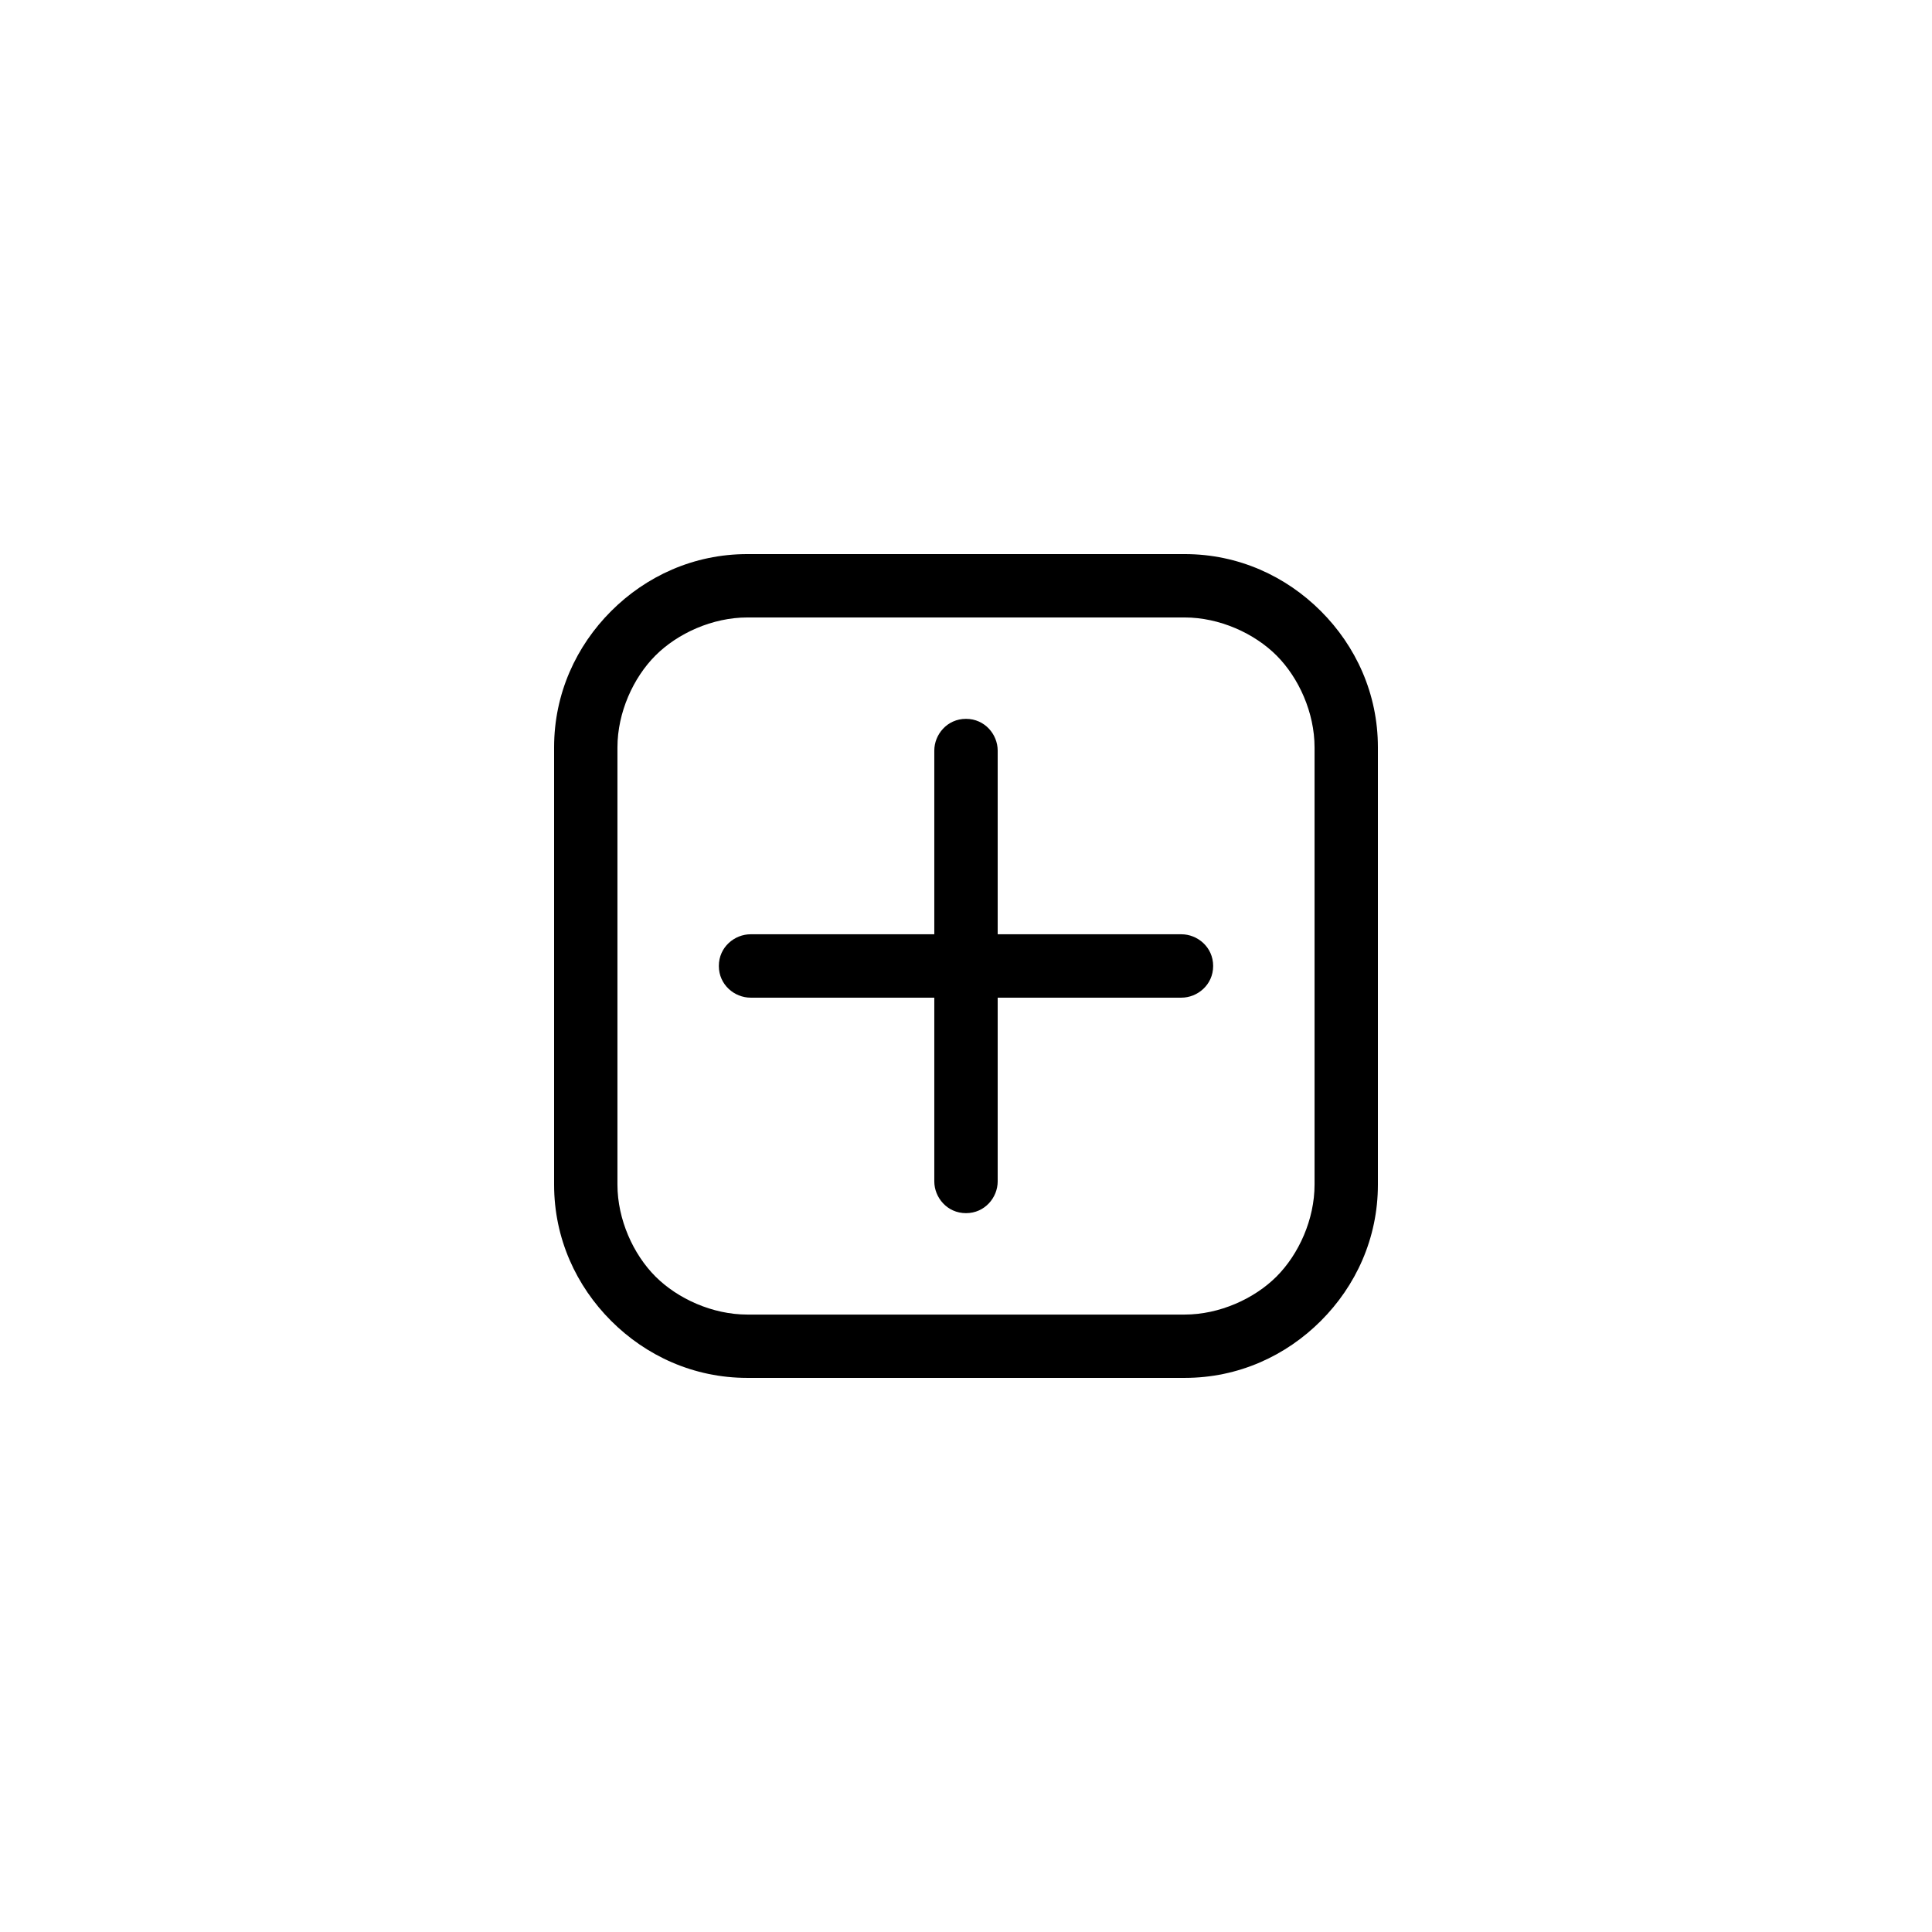 <?xml version="1.0" encoding="UTF-8"?>
<!-- Uploaded to: ICON Repo, www.iconrepo.com, Generator: ICON Repo Mixer Tools -->
<svg fill="#000000" width="800px" height="800px" version="1.1" viewBox="144 144 512 512" xmlns="http://www.w3.org/2000/svg">
 <g fill-rule="evenodd">
  <path d="m342.06 290.84h115.88c14.273 0 26.871 5.879 36.105 15.113 9.238 9.238 15.113 21.832 15.113 36.105v115.88c0 14.273-5.879 26.871-15.113 36.105-9.238 9.238-21.832 15.113-36.105 15.113h-115.88c-14.273 0-26.871-5.879-36.105-15.113-9.238-9.238-15.113-21.832-15.113-36.105v-115.88c0-14.273 5.879-26.871 15.113-36.105 9.238-9.238 21.832-15.113 36.105-15.113zm115.88 16.793h-115.88c-9.238 0-18.473 4.199-24.352 10.078-5.879 5.879-10.078 15.113-10.078 24.352v115.88c0 9.238 4.199 18.473 10.078 24.352 5.879 5.879 15.113 10.078 24.352 10.078h115.88c9.238 0 18.473-4.199 24.352-10.078 5.879-5.879 10.078-15.113 10.078-24.352v-115.88c0-9.238-4.199-18.473-10.078-24.352-5.879-5.879-15.113-10.078-24.352-10.078z"/>
  <path d="m391.6 342.9c0-4.199 3.359-8.398 8.398-8.398s8.398 4.199 8.398 8.398v114.2c0 4.199-3.359 8.398-8.398 8.398s-8.398-4.199-8.398-8.398z"/>
  <path d="m342.9 408.39c-4.199 0-8.398-3.359-8.398-8.398 0-5.039 4.199-8.398 8.398-8.398h114.2c4.199 0 8.398 3.359 8.398 8.398 0 5.039-4.199 8.398-8.398 8.398z"/>
 </g>
</svg>